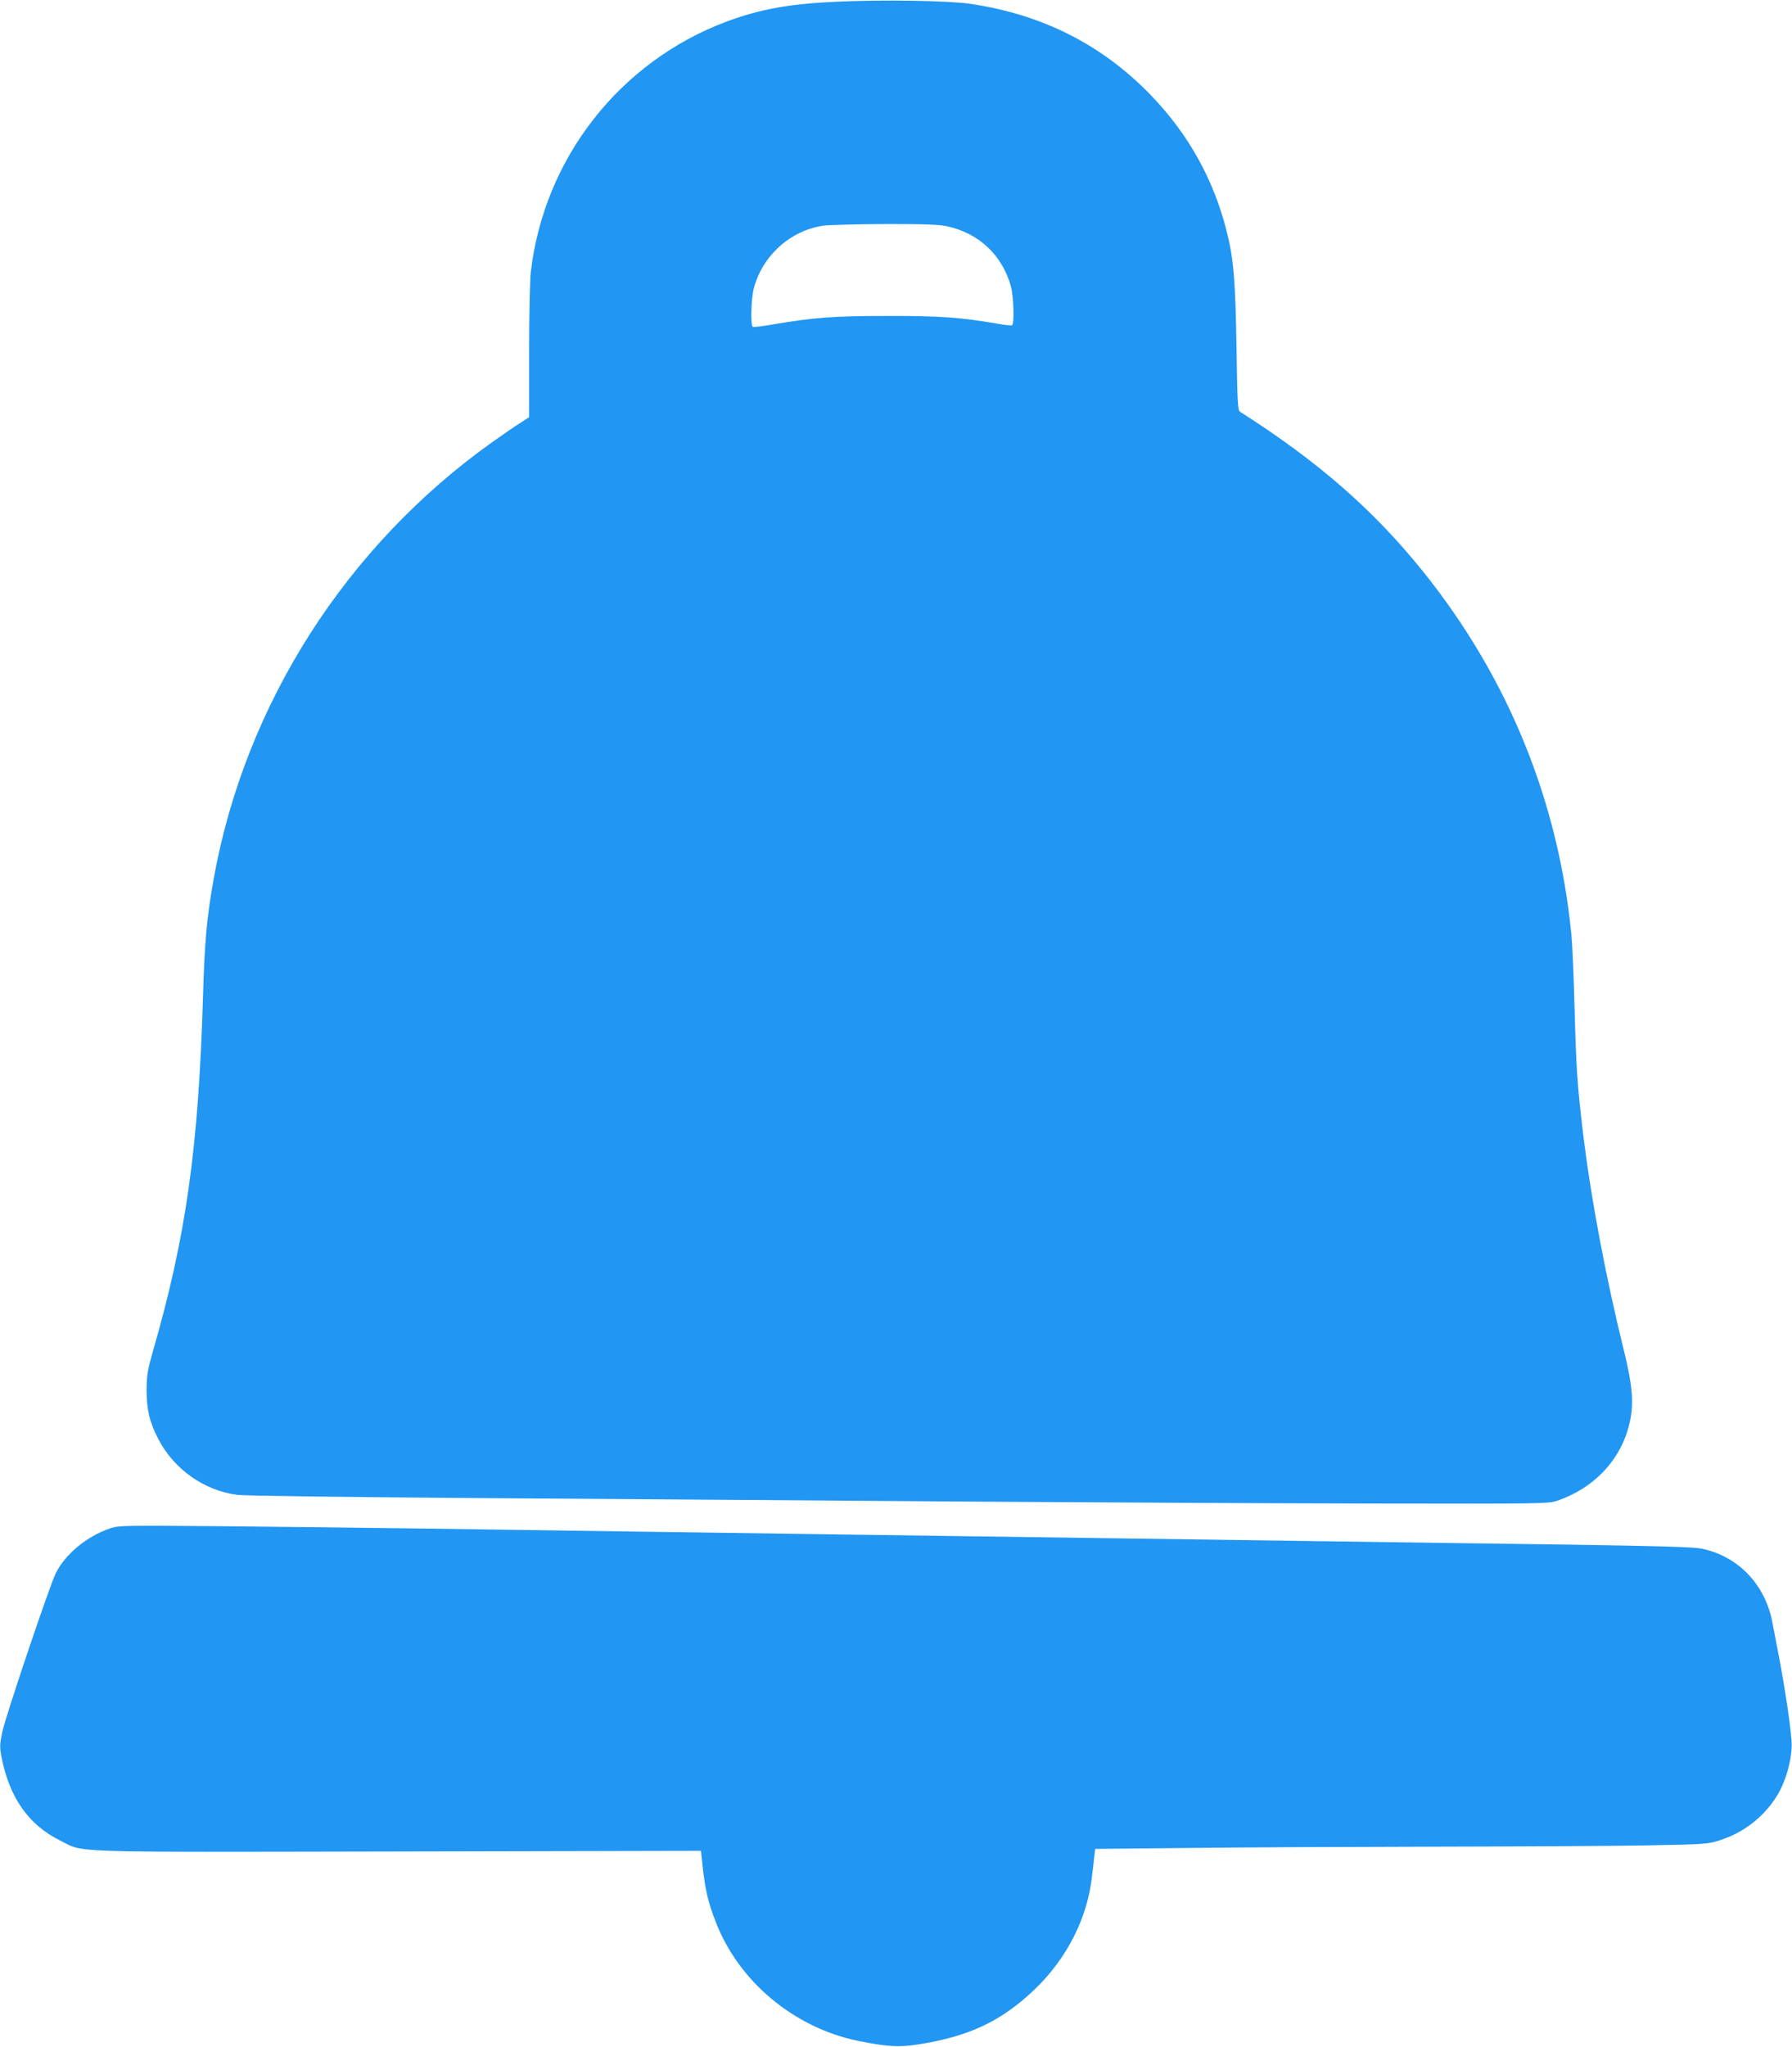 <?xml version="1.0" standalone="no"?>
<!DOCTYPE svg PUBLIC "-//W3C//DTD SVG 20010904//EN"
 "http://www.w3.org/TR/2001/REC-SVG-20010904/DTD/svg10.dtd">
<svg version="1.0" xmlns="http://www.w3.org/2000/svg"
 width="1121pt" height="1280pt" viewBox="0 0 1121 1280"
 preserveAspectRatio="xMidYMid meet">
<g transform="translate(0,1280) scale(0.1,-0.1)"
fill="#2196f3" stroke="none">
<path d="M5227 12789 c-288 -13 -476 -47 -682 -124 -670 -251 -1143 -857
-1225 -1570 -5 -49 -10 -273 -10 -497 l0 -407 -57 -37 c-32 -20 -107 -72 -168
-115 -919 -652 -1553 -1644 -1749 -2739 -42 -236 -56 -387 -66 -730 -28 -947
-106 -1501 -311 -2212 -36 -126 -41 -156 -42 -248 0 -126 18 -203 74 -311 98
-188 286 -321 494 -348 50 -6 674 -14 1650 -21 864 -6 2191 -15 2950 -21 759
-5 1880 -11 2490 -12 1065 -2 1112 -1 1165 17 237 81 404 262 455 491 27 118
17 233 -38 455 -116 470 -208 964 -257 1377 -34 289 -40 388 -50 753 -5 195
-14 405 -20 465 -82 837 -397 1609 -925 2267 -310 387 -661 693 -1148 1003
-14 9 -17 61 -22 405 -7 422 -18 551 -61 722 -82 326 -239 608 -474 852 -305
316 -678 505 -1130 572 -133 20 -553 27 -843 13z m697 -1404 c201 -43 349
-184 401 -381 16 -63 21 -229 6 -238 -4 -3 -44 1 -88 9 -230 40 -365 50 -693
49 -337 0 -456 -9 -721 -54 -62 -11 -116 -17 -120 -14 -15 9 -10 176 6 239 54
206 229 364 437 394 35 4 207 9 383 10 246 0 336 -3 389 -14z"/>
<path d="M690 3242 c-146 -49 -284 -163 -342 -283 -41 -85 -314 -895 -334
-992 -16 -76 -16 -94 -5 -154 50 -255 169 -425 366 -523 158 -78 -7 -73 2115
-69 l1895 4 12 -110 c15 -135 33 -212 79 -331 143 -375 491 -666 894 -748 180
-36 252 -41 372 -22 322 50 526 147 735 349 198 191 326 444 354 702 6 50 13
108 15 131 l5 41 592 6 c326 4 1015 7 1532 8 517 1 1113 4 1325 8 383 7 385 8
467 35 151 49 282 157 359 292 54 96 89 240 81 330 -11 126 -40 317 -73 494
-20 102 -40 210 -46 240 -44 240 -215 418 -444 465 -53 10 -248 16 -834 25
-421 5 -1075 15 -1455 20 -379 5 -1018 14 -1420 20 -401 6 -1043 15 -1425 20
-382 5 -1028 14 -1435 20 -407 6 -1035 15 -1395 20 -360 5 -943 12 -1295 15
-605 5 -643 5 -695 -13z"/>
</g>
</svg>
